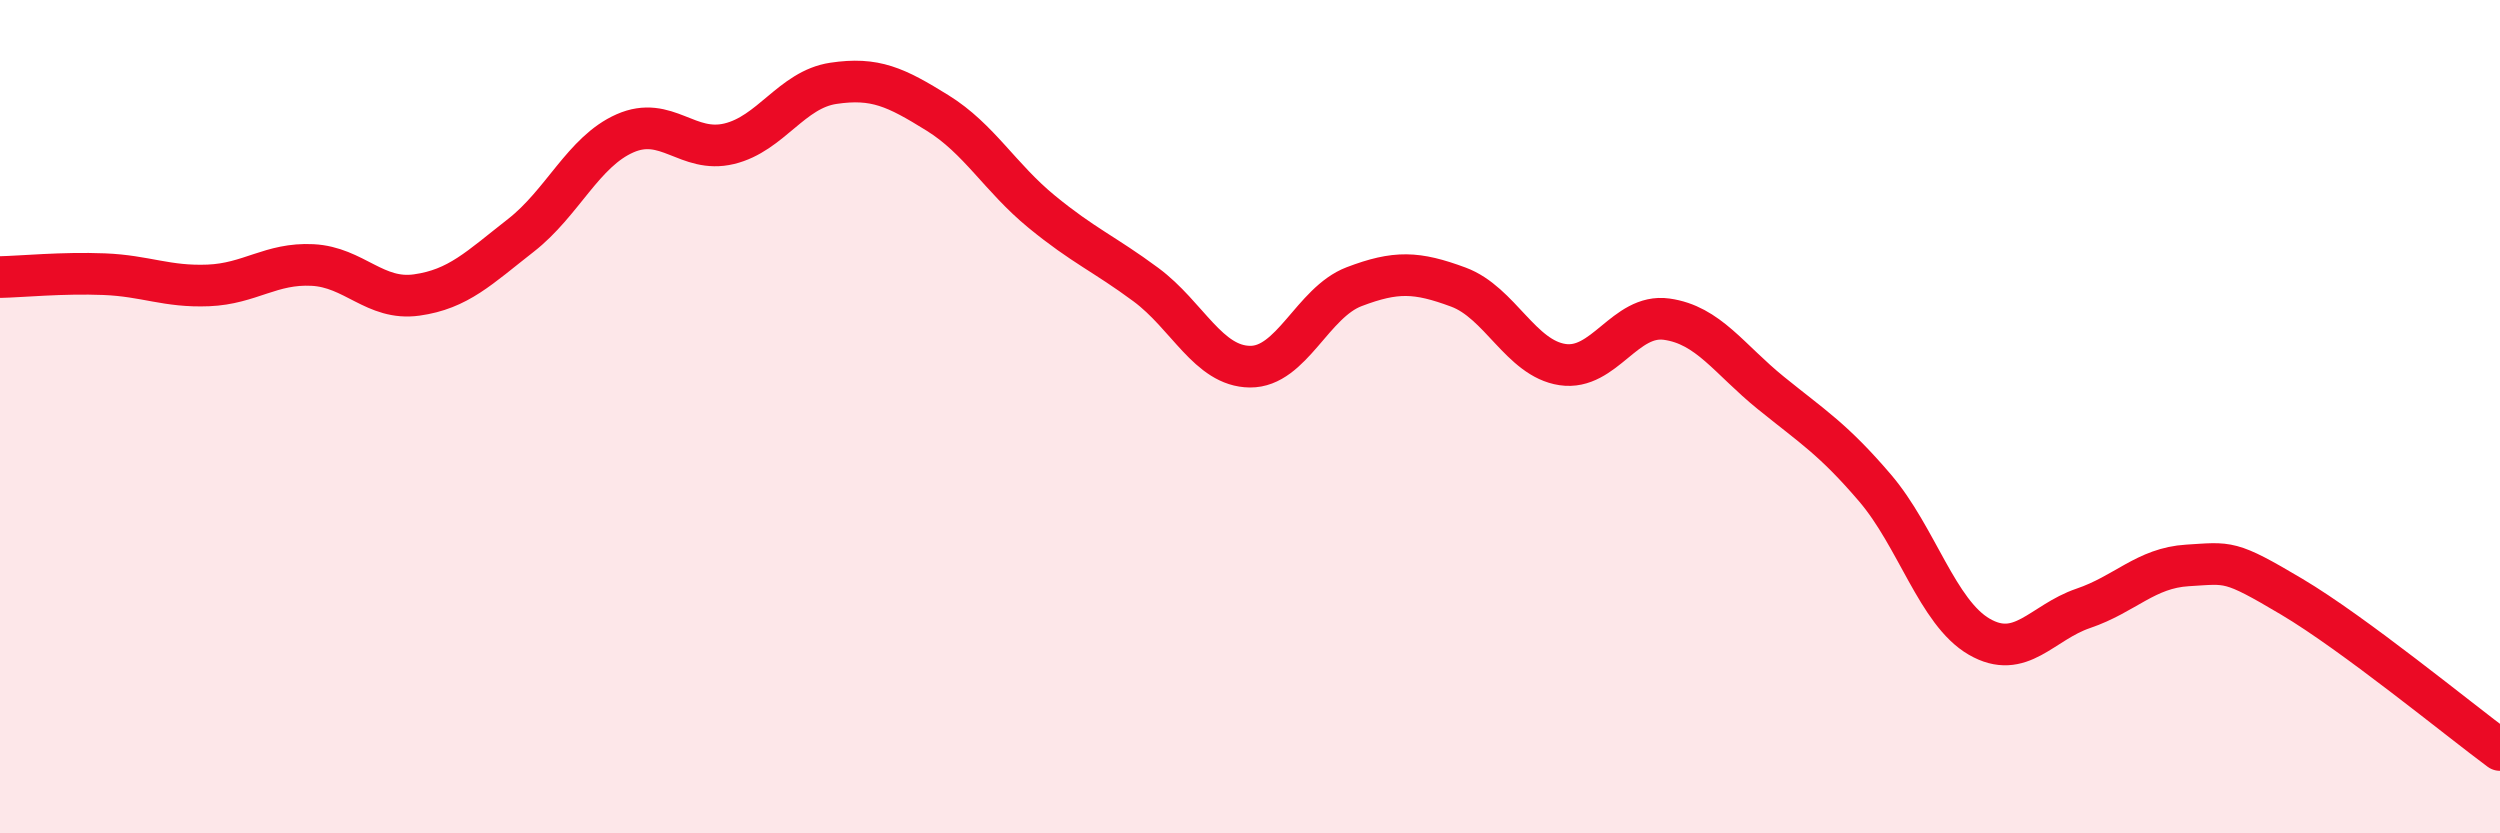
    <svg width="60" height="20" viewBox="0 0 60 20" xmlns="http://www.w3.org/2000/svg">
      <path
        d="M 0,6.65 C 0.5,6.64 1.5,6.54 2.5,6.58 C 3.5,6.62 4,6.89 5,6.85 C 6,6.81 6.5,6.31 7.5,6.36 C 8.5,6.41 9,7.22 10,7.08 C 11,6.94 11.5,6.43 12.5,5.65 C 13.5,4.87 14,3.64 15,3.2 C 16,2.76 16.5,3.69 17.5,3.45 C 18.5,3.21 19,2.15 20,2 C 21,1.85 21.5,2.09 22.5,2.71 C 23.5,3.33 24,4.26 25,5.08 C 26,5.9 26.5,6.09 27.5,6.83 C 28.5,7.57 29,8.79 30,8.8 C 31,8.81 31.5,7.26 32.5,6.88 C 33.5,6.5 34,6.52 35,6.89 C 36,7.26 36.5,8.6 37.5,8.75 C 38.5,8.9 39,7.52 40,7.66 C 41,7.8 41.5,8.62 42.5,9.43 C 43.5,10.24 44,10.54 45,11.71 C 46,12.88 46.5,14.7 47.5,15.28 C 48.5,15.86 49,14.94 50,14.6 C 51,14.26 51.5,13.63 52.5,13.57 C 53.5,13.51 53.5,13.43 55,14.32 C 56.5,15.21 59,17.26 60,18L60 20L0 20Z"
        fill="#EB0A25"
        opacity="0.1"
        stroke-linecap="round"
        stroke-linejoin="round"
      />
      <path
        d="M 0,6.65 C 0.5,6.64 1.5,6.54 2.5,6.58 C 3.5,6.62 4,6.89 5,6.85 C 6,6.81 6.5,6.31 7.5,6.36 C 8.5,6.41 9,7.22 10,7.08 C 11,6.94 11.5,6.43 12.5,5.65 C 13.5,4.87 14,3.64 15,3.2 C 16,2.76 16.5,3.69 17.5,3.45 C 18.5,3.21 19,2.15 20,2 C 21,1.85 21.5,2.09 22.5,2.71 C 23.5,3.33 24,4.26 25,5.08 C 26,5.9 26.5,6.09 27.5,6.83 C 28.5,7.57 29,8.79 30,8.8 C 31,8.81 31.5,7.26 32.5,6.88 C 33.5,6.5 34,6.52 35,6.89 C 36,7.26 36.5,8.6 37.5,8.75 C 38.5,8.9 39,7.52 40,7.66 C 41,7.8 41.5,8.62 42.5,9.43 C 43.5,10.24 44,10.54 45,11.71 C 46,12.88 46.5,14.7 47.5,15.28 C 48.5,15.86 49,14.94 50,14.6 C 51,14.26 51.5,13.63 52.5,13.57 C 53.5,13.51 53.5,13.43 55,14.32 C 56.5,15.21 59,17.26 60,18"
        stroke="#EB0A25"
        stroke-width="1"
        fill="none"
        stroke-linecap="round"
        stroke-linejoin="round"
      />
    </svg>
  